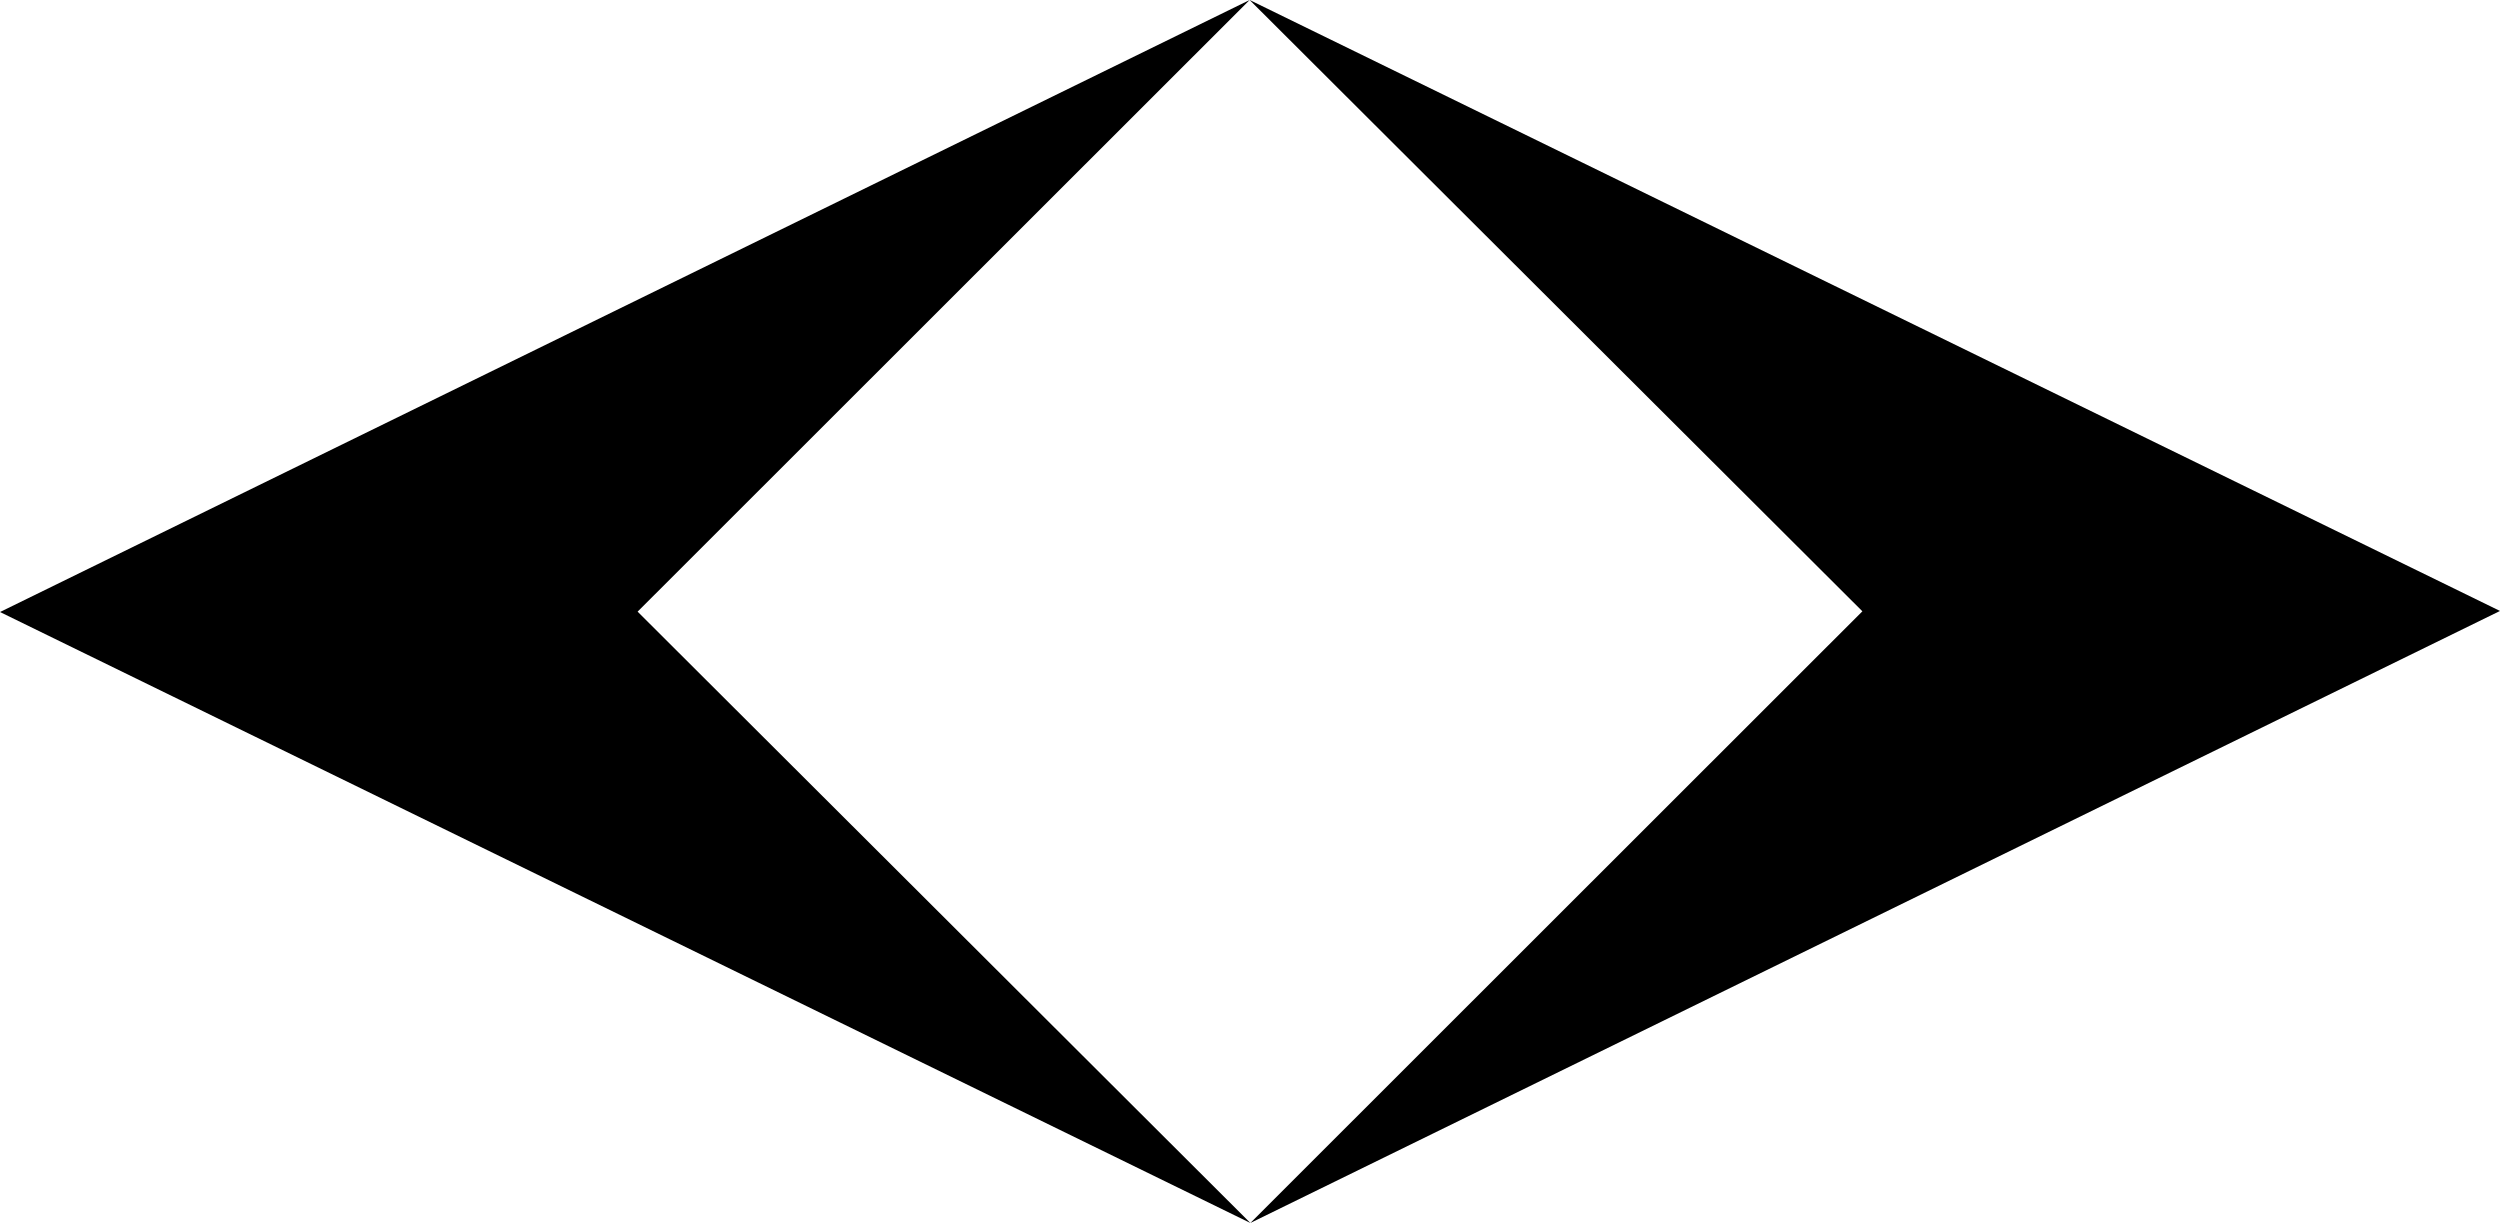 <?xml version="1.0" encoding="UTF-8"?>
<svg id="Layer_2" data-name="Layer 2" xmlns="http://www.w3.org/2000/svg" viewBox="0 0 656.51 321.16">
  <g id="katman_1" data-name="katman 1">
    <g>
      <path d="M328.16,0L0,160.72l328.35,160.44L167.44,160.62,328.16,0Z"/>
      <path d="M328.16,0l328.35,160.44-328.16,160.72,160.72-160.63L328.16,0Z"/>
    </g>
  </g>
</svg>